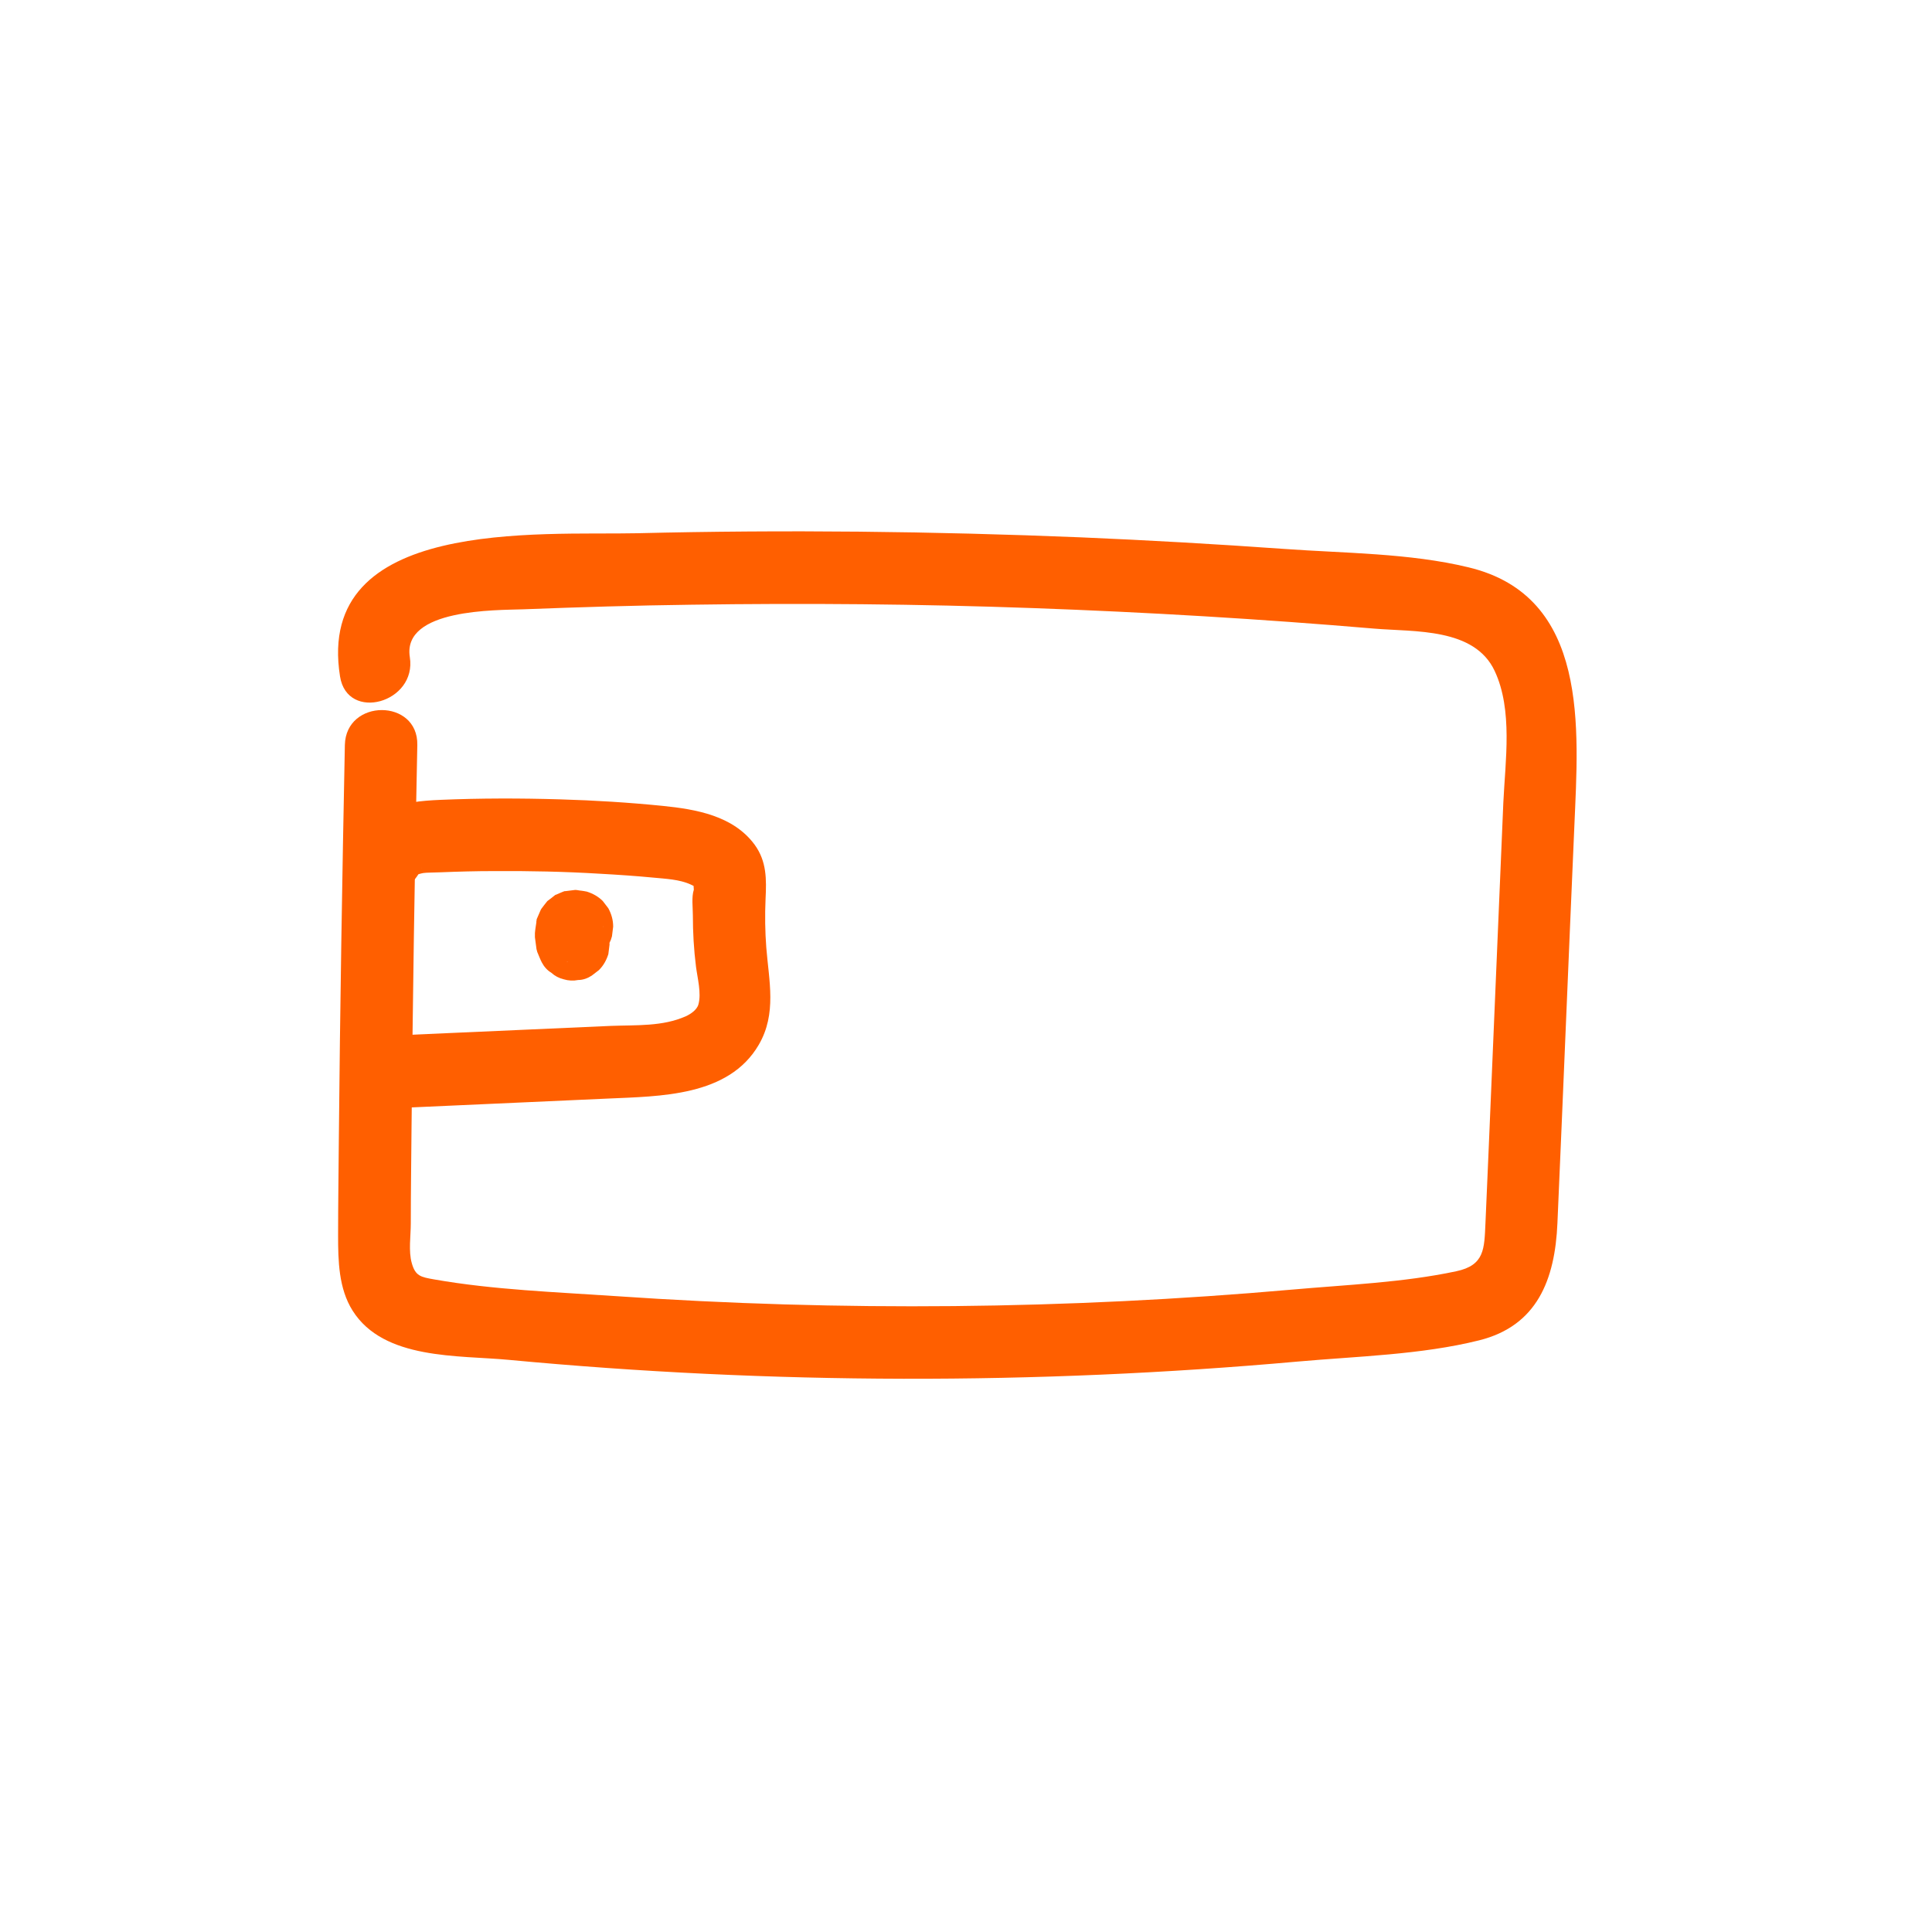 <svg xmlns="http://www.w3.org/2000/svg" fill="none" viewBox="0 0 80 80" height="80" width="80">
<g clip-path="url(#clip0_38_20)">
<path fill="#FF5F00" d="M14.28 30.85C14.17 36.31 14.08 41.77 14.03 47.24C14.02 48.54 14 49.85 14 51.15C14 52.2 14.02 53.35 14.6 54.27C15.89 56.32 18.98 56.11 21.08 56.31C31.93 57.33 42.88 57.35 53.73 56.38C56.19 56.16 58.85 56.1 61.25 55.5C63.65 54.9 64.39 52.99 64.49 50.64C64.73 45.17 64.95 39.7 65.19 34.22C65.36 30.18 65.83 24.69 60.8 23.49C58.36 22.9 55.67 22.91 53.18 22.73C50.37 22.53 47.56 22.37 44.75 22.25C38.65 22 32.51 21.93 26.39 22.08C22.35 22.17 13.03 21.42 14.08 28.01C14.38 29.91 17.27 29.1 16.97 27.21C16.65 25.2 20.55 25.27 21.67 25.23C23.99 25.14 26.3 25.07 28.62 25.04C33.34 24.97 38.06 25.01 42.78 25.18C47.5 25.35 52.21 25.63 56.91 26.03C58.58 26.17 61.05 25.99 61.89 27.78C62.65 29.4 62.33 31.51 62.25 33.23C62.05 37.96 61.85 42.68 61.65 47.41C61.6 48.49 61.56 49.57 61.51 50.64C61.46 51.71 61.48 52.39 60.3 52.64C58.1 53.11 55.74 53.2 53.5 53.4C44.19 54.22 34.82 54.31 25.5 53.67C23.01 53.5 20.44 53.41 17.99 52.98C17.42 52.88 17.2 52.84 17.05 52.3C16.91 51.81 17.01 51.17 17.01 50.66C17.01 49.36 17.03 48.05 17.04 46.75C17.09 41.45 17.17 36.15 17.28 30.85C17.32 28.92 14.32 28.92 14.28 30.85Z"></path>
<path fill="#FF5F00" d="M16.28 45.89L25.16 45.49C27.32 45.39 30.17 45.41 31.42 43.26C32.17 41.97 31.84 40.62 31.73 39.23C31.68 38.57 31.67 37.9 31.7 37.23C31.74 36.41 31.75 35.67 31.25 34.98C30.37 33.78 28.83 33.51 27.44 33.37C26.05 33.23 24.61 33.14 23.2 33.1C21.55 33.05 19.89 33.05 18.24 33.12C16.59 33.19 15.23 33.45 14.59 35.07C14.29 35.82 14.91 36.72 15.64 36.92C16.49 37.15 17.19 36.63 17.49 35.87C17.28 36.41 16.99 36.25 17.53 36.15C17.64 36.13 18.04 36.13 18.24 36.12C18.97 36.09 19.71 36.07 20.44 36.07C21.91 36.06 23.38 36.09 24.85 36.18C25.58 36.22 26.32 36.27 27.05 36.34C27.56 36.39 28.14 36.41 28.61 36.63C28.7 36.67 28.79 36.72 28.87 36.79C28.75 36.5 28.7 36.52 28.73 36.84C28.63 37.14 28.69 37.59 28.69 37.9C28.69 38.61 28.73 39.32 28.82 40.03C28.88 40.5 29.05 41.13 28.92 41.59C28.86 41.82 28.58 42 28.4 42.08C27.44 42.51 26.36 42.44 25.3 42.48L16.28 42.88C14.36 42.97 14.35 45.97 16.28 45.88V45.89Z"></path>
<path fill="#FF5F00" d="M24.98 38.39C24.98 38.39 24.96 38.36 24.96 38.34L25.11 38.7C25.08 38.63 25.06 38.55 25.05 38.47L25.1 38.87C25.1 38.79 25.09 38.72 25.1 38.64L25.05 39.04C25.05 39.04 25.07 38.95 25.08 38.91L24.93 39.27C24.93 39.27 24.95 39.23 24.97 39.21L24.74 39.51C24.74 39.51 24.76 39.48 24.78 39.47L24.48 39.7C24.48 39.7 24.51 39.68 24.52 39.68L24.16 39.83C24.16 39.83 24.19 39.83 24.2 39.82L23.8 39.87C23.8 39.87 23.83 39.87 23.85 39.87L23.45 39.82C23.45 39.82 23.48 39.82 23.49 39.82C23.69 39.88 23.89 39.89 24.09 39.85C24.29 39.85 24.48 39.78 24.65 39.67C24.82 39.58 24.97 39.45 25.07 39.28C25.2 39.14 25.29 38.97 25.34 38.77L25.39 38.37C25.39 38.1 25.32 37.85 25.19 37.61L24.96 37.31C24.77 37.12 24.55 37 24.3 36.92C24.22 36.9 24.12 36.89 24.06 36.88C24 36.88 23.9 36.85 23.82 36.85C23.79 36.85 23.44 36.9 23.42 36.9C23.42 36.9 23.41 36.9 23.4 36.9C23.4 36.9 23.39 36.9 23.38 36.9C23.36 36.9 23.04 37.04 23.02 37.05C23.02 37.05 23.02 37.05 23.01 37.05C23.01 37.05 23 37.05 22.99 37.06C22.97 37.08 22.71 37.28 22.68 37.3C22.67 37.3 22.66 37.32 22.65 37.33C22.62 37.37 22.44 37.59 22.41 37.64C22.41 37.64 22.41 37.65 22.4 37.66C22.4 37.67 22.38 37.69 22.38 37.7C22.33 37.81 22.27 37.95 22.22 38.07V38.09C22.22 38.11 22.22 38.12 22.21 38.14C22.21 38.16 22.21 38.17 22.21 38.19C22.19 38.34 22.16 38.49 22.15 38.64C22.15 38.68 22.15 38.72 22.15 38.76C22.15 38.78 22.15 38.8 22.15 38.81C22.17 38.96 22.19 39.11 22.21 39.26C22.21 39.3 22.23 39.35 22.24 39.39C22.24 39.41 22.25 39.43 22.26 39.45C22.32 39.59 22.37 39.73 22.44 39.86C22.53 40.03 22.66 40.18 22.83 40.28C22.97 40.41 23.14 40.5 23.34 40.55C23.54 40.61 23.74 40.62 23.94 40.58C24.14 40.58 24.33 40.51 24.5 40.4L24.8 40.17C24.99 39.98 25.11 39.76 25.19 39.51L25.24 39.11C25.24 38.84 25.17 38.59 25.04 38.35L24.98 38.39Z"></path>
</g>
<defs>
<clipPath id="clip0_38_20">
<rect transform="translate(14 22)" fill="white" height="35.09" width="51.31"></rect>
</clipPath>
</defs>
</svg>
